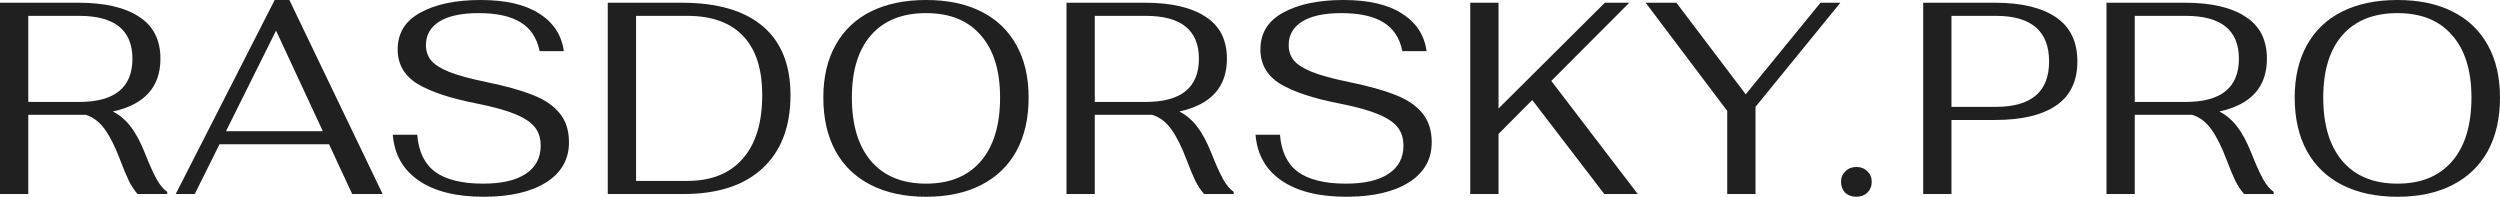 <?xml version="1.0" encoding="UTF-8"?> <svg xmlns="http://www.w3.org/2000/svg" width="1296" height="102" viewBox="0 0 1296 102" fill="none"><path d="M75.274 79.758C77.436 85.236 79.409 89.628 81.195 92.933C83.074 96.144 84.907 98.317 86.692 99.45V100.583H71.327C69.73 98.789 68.226 96.522 66.817 93.783C65.501 91.044 64.044 87.55 62.447 83.3C59.815 76.311 57.137 70.928 54.412 67.15C51.687 63.278 48.35 60.728 44.403 59.5H14.66V100.583H0V1.417H40.738C54.271 1.417 64.702 3.825 72.032 8.642C79.456 13.364 83.168 20.636 83.168 30.458C83.168 45.097 74.945 54.211 58.5 57.8C62.071 59.594 65.172 62.239 67.803 65.733C70.435 69.133 72.925 73.808 75.274 79.758ZM41.02 52.842C59.44 52.842 68.649 45.381 68.649 30.458C68.649 15.631 59.44 8.217 41.02 8.217H14.66V52.842H41.02Z" fill="#202020"></path><path d="M170.59 74.8H113.782L100.954 100.583H91.086L142.397 0H150.009L198.359 100.583H182.572L170.59 74.8ZM167.348 68L143.102 15.867L117.165 68H167.348Z" fill="#202020"></path><path d="M250.693 102C236.503 102 225.32 99.214 217.144 93.642C208.968 88.069 204.457 80.136 203.611 69.842H216.298C216.956 78.531 220.057 84.953 225.602 89.108C231.24 93.169 239.51 95.2 250.411 95.2C260.091 95.2 267.468 93.5 272.542 90.1C277.711 86.7 280.295 81.836 280.295 75.508C280.295 71.731 279.309 68.567 277.335 66.017C275.362 63.467 271.979 61.2 267.186 59.217C262.487 57.233 255.862 55.392 247.31 53.692C233.684 51.047 223.393 47.647 216.439 43.492C209.579 39.242 206.149 33.292 206.149 25.642C206.149 17.142 210.096 10.767 217.99 6.517C225.884 2.172 236.268 0 249.143 0C262.205 0 272.354 2.361 279.591 7.083C286.921 11.711 291.15 18.181 292.277 26.492H279.732C278.322 19.597 274.986 14.592 269.723 11.475C264.554 8.358 257.365 6.8 248.156 6.8C239.228 6.8 232.415 8.264 227.716 11.192C223.111 14.119 220.809 18.181 220.809 23.375C220.809 26.492 221.702 29.136 223.487 31.308C225.273 33.481 228.374 35.464 232.791 37.258C237.302 39.053 243.692 40.8 251.962 42.5C262.111 44.578 270.24 46.844 276.348 49.3C282.551 51.756 287.203 54.967 290.304 58.933C293.405 62.806 294.956 67.764 294.956 73.808C294.956 82.686 290.962 89.628 282.974 94.633C275.08 99.544 264.32 102 250.693 102Z" fill="#202020"></path><path d="M315.067 1.417H353.409C371.828 1.417 385.831 5.478 395.416 13.6C405.002 21.722 409.794 33.622 409.794 49.3C409.794 65.639 404.955 78.294 395.275 87.267C385.69 96.144 372.016 100.583 354.255 100.583H315.067V1.417ZM356.228 93.783C368.727 93.783 378.313 89.958 384.985 82.308C391.751 74.658 395.134 63.656 395.134 49.3C395.134 35.794 391.845 25.594 385.267 18.7C378.688 11.711 369.009 8.217 356.228 8.217H329.727V93.783H356.228Z" fill="#202020"></path><path d="M480.097 102C469.008 102 459.47 99.969 451.482 95.908C443.494 91.847 437.386 85.992 433.157 78.342C428.928 70.597 426.813 61.342 426.813 50.575C426.813 39.997 428.928 30.931 433.157 23.375C437.386 15.725 443.494 9.917 451.482 5.95C459.47 1.983 469.008 0 480.097 0C491.187 0 500.678 1.983 508.572 5.95C516.56 9.917 522.668 15.725 526.897 23.375C531.126 30.931 533.241 39.997 533.241 50.575C533.241 61.342 531.126 70.597 526.897 78.342C522.668 85.992 516.56 91.847 508.572 95.908C500.678 99.969 491.187 102 480.097 102ZM480.097 95.2C492.314 95.2 501.759 91.328 508.431 83.583C515.103 75.839 518.44 64.836 518.44 50.575C518.44 36.597 515.103 25.831 508.431 18.275C501.853 10.625 492.408 6.8 480.097 6.8C467.787 6.8 458.295 10.578 451.623 18.133C444.951 25.689 441.615 36.503 441.615 50.575C441.615 64.836 444.951 75.839 451.623 83.583C458.295 91.328 467.787 95.2 480.097 95.2Z" fill="#202020"></path><path d="M628.142 79.758C630.303 85.236 632.277 89.628 634.062 92.933C635.942 96.144 637.774 98.317 639.56 99.45V100.583H624.195C622.597 98.789 621.094 96.522 619.684 93.783C618.368 91.044 616.912 87.55 615.314 83.3C612.683 76.311 610.005 70.928 607.279 67.15C604.554 63.278 601.218 60.728 597.271 59.5H567.528V100.583H552.868V1.417H593.606C607.138 1.417 617.57 3.825 624.9 8.642C632.324 13.364 636.036 20.636 636.036 30.458C636.036 45.097 627.813 54.211 611.367 57.8C614.938 59.594 618.039 62.239 620.671 65.733C623.302 69.133 625.792 73.808 628.142 79.758ZM593.888 52.842C612.307 52.842 621.517 45.381 621.517 30.458C621.517 15.631 612.307 8.217 593.888 8.217H567.528V52.842H593.888Z" fill="#202020"></path><path d="M697.943 102C683.753 102 672.569 99.214 664.394 93.642C656.218 88.069 651.707 80.136 650.861 69.842H663.548C664.206 78.531 667.307 84.953 672.851 89.108C678.49 93.169 686.76 95.2 697.661 95.2C707.34 95.2 714.718 93.5 719.792 90.1C724.961 86.7 727.545 81.836 727.545 75.508C727.545 71.731 726.558 68.567 724.585 66.017C722.611 63.467 719.228 61.2 714.436 59.217C709.737 57.233 703.111 55.392 694.56 53.692C680.933 51.047 670.643 47.647 663.689 43.492C656.829 39.242 653.398 33.292 653.398 25.642C653.398 17.142 657.345 10.767 665.239 6.517C673.133 2.172 683.518 0 696.392 0C709.455 0 719.604 2.361 726.84 7.083C734.17 11.711 738.399 18.181 739.527 26.492H726.981C725.572 19.597 722.236 14.592 716.973 11.475C711.804 8.358 704.615 6.8 695.406 6.8C686.478 6.8 679.665 8.264 674.966 11.192C670.361 14.119 668.059 18.181 668.059 23.375C668.059 26.492 668.951 29.136 670.737 31.308C672.522 33.481 675.624 35.464 680.041 37.258C684.551 39.053 690.942 40.8 699.212 42.5C709.361 44.578 717.49 46.844 723.598 49.3C729.801 51.756 734.452 54.967 737.553 58.933C740.655 62.806 742.205 67.764 742.205 73.808C742.205 82.686 738.211 89.628 730.223 94.633C722.33 99.544 711.569 102 697.943 102Z" fill="#202020"></path><path d="M794.315 51.85L776.836 69.417V100.583H762.176V1.417H776.836V56.242L831.953 1.417H844.639L804.183 41.933L849.009 100.583H831.671L794.315 51.85Z" fill="#202020"></path><path d="M895.397 57.517L853.108 1.417H869.037L904.983 48.875L943.747 1.417H954.038L910.057 55.392V100.583H895.397V57.517Z" fill="#202020"></path><path d="M962.279 102C959.93 102 958.004 101.292 956.5 99.875C955.09 98.364 954.386 96.475 954.386 94.208C954.386 92.036 955.137 90.242 956.641 88.825C958.145 87.314 960.024 86.558 962.279 86.558C964.629 86.558 966.555 87.314 968.059 88.825C969.563 90.242 970.314 92.036 970.314 94.208C970.314 96.475 969.563 98.364 968.059 99.875C966.555 101.292 964.629 102 962.279 102Z" fill="#202020"></path><path d="M996.984 1.417H1034.34C1047.87 1.417 1058.35 3.919 1065.77 8.925C1073.2 13.931 1076.91 21.581 1076.91 31.875C1076.91 42.075 1073.25 49.678 1065.92 54.683C1058.59 59.689 1048.06 62.192 1034.34 62.192H1011.64V100.583H996.984V1.417ZM1034.62 55.392C1053.04 55.392 1062.25 47.553 1062.25 31.875C1062.25 16.103 1053.04 8.217 1034.62 8.217H1011.64V55.392H1034.62Z" fill="#202020"></path><path d="M1167.28 79.758C1169.44 85.236 1171.41 89.628 1173.2 92.933C1175.08 96.144 1176.91 98.317 1178.69 99.45V100.583H1163.33C1161.73 98.789 1160.23 96.522 1158.82 93.783C1157.5 91.044 1156.05 87.55 1154.45 83.3C1151.82 76.311 1149.14 70.928 1146.41 67.15C1143.69 63.278 1140.35 60.728 1136.41 59.5H1106.66V100.583H1092V1.417H1132.74C1146.27 1.417 1156.7 3.825 1164.03 8.642C1171.46 13.364 1175.17 20.636 1175.17 30.458C1175.17 45.097 1166.95 54.211 1150.5 57.8C1154.07 59.594 1157.17 62.239 1159.81 65.733C1162.44 69.133 1164.93 73.808 1167.28 79.758ZM1133.02 52.842C1151.44 52.842 1160.65 45.381 1160.65 30.458C1160.65 15.631 1151.44 8.217 1133.02 8.217H1106.66V52.842H1133.02Z" fill="#202020"></path><path d="M1242.86 102C1231.77 102 1222.23 99.969 1214.24 95.908C1206.25 91.847 1200.15 85.992 1195.92 78.342C1191.69 70.597 1189.57 61.342 1189.57 50.575C1189.57 39.997 1191.69 30.931 1195.92 23.375C1200.15 15.725 1206.25 9.917 1214.24 5.95C1222.23 1.983 1231.77 0 1242.86 0C1253.95 0 1263.44 1.983 1271.33 5.95C1279.32 9.917 1285.43 15.725 1289.66 23.375C1293.89 30.931 1296 39.997 1296 50.575C1296 61.342 1293.89 70.597 1289.66 78.342C1285.43 85.992 1279.32 91.847 1271.33 95.908C1263.44 99.969 1253.95 102 1242.86 102ZM1242.86 95.2C1255.07 95.2 1264.52 91.328 1271.19 83.583C1277.86 75.839 1281.2 64.836 1281.2 50.575C1281.2 36.597 1277.86 25.831 1271.19 18.275C1264.61 10.625 1255.17 6.8 1242.86 6.8C1230.55 6.8 1221.05 10.578 1214.38 18.133C1207.71 25.689 1204.37 36.503 1204.37 50.575C1204.37 64.836 1207.71 75.839 1214.38 83.583C1221.05 91.328 1230.55 95.2 1242.86 95.2Z" fill="#202020"></path></svg> 
